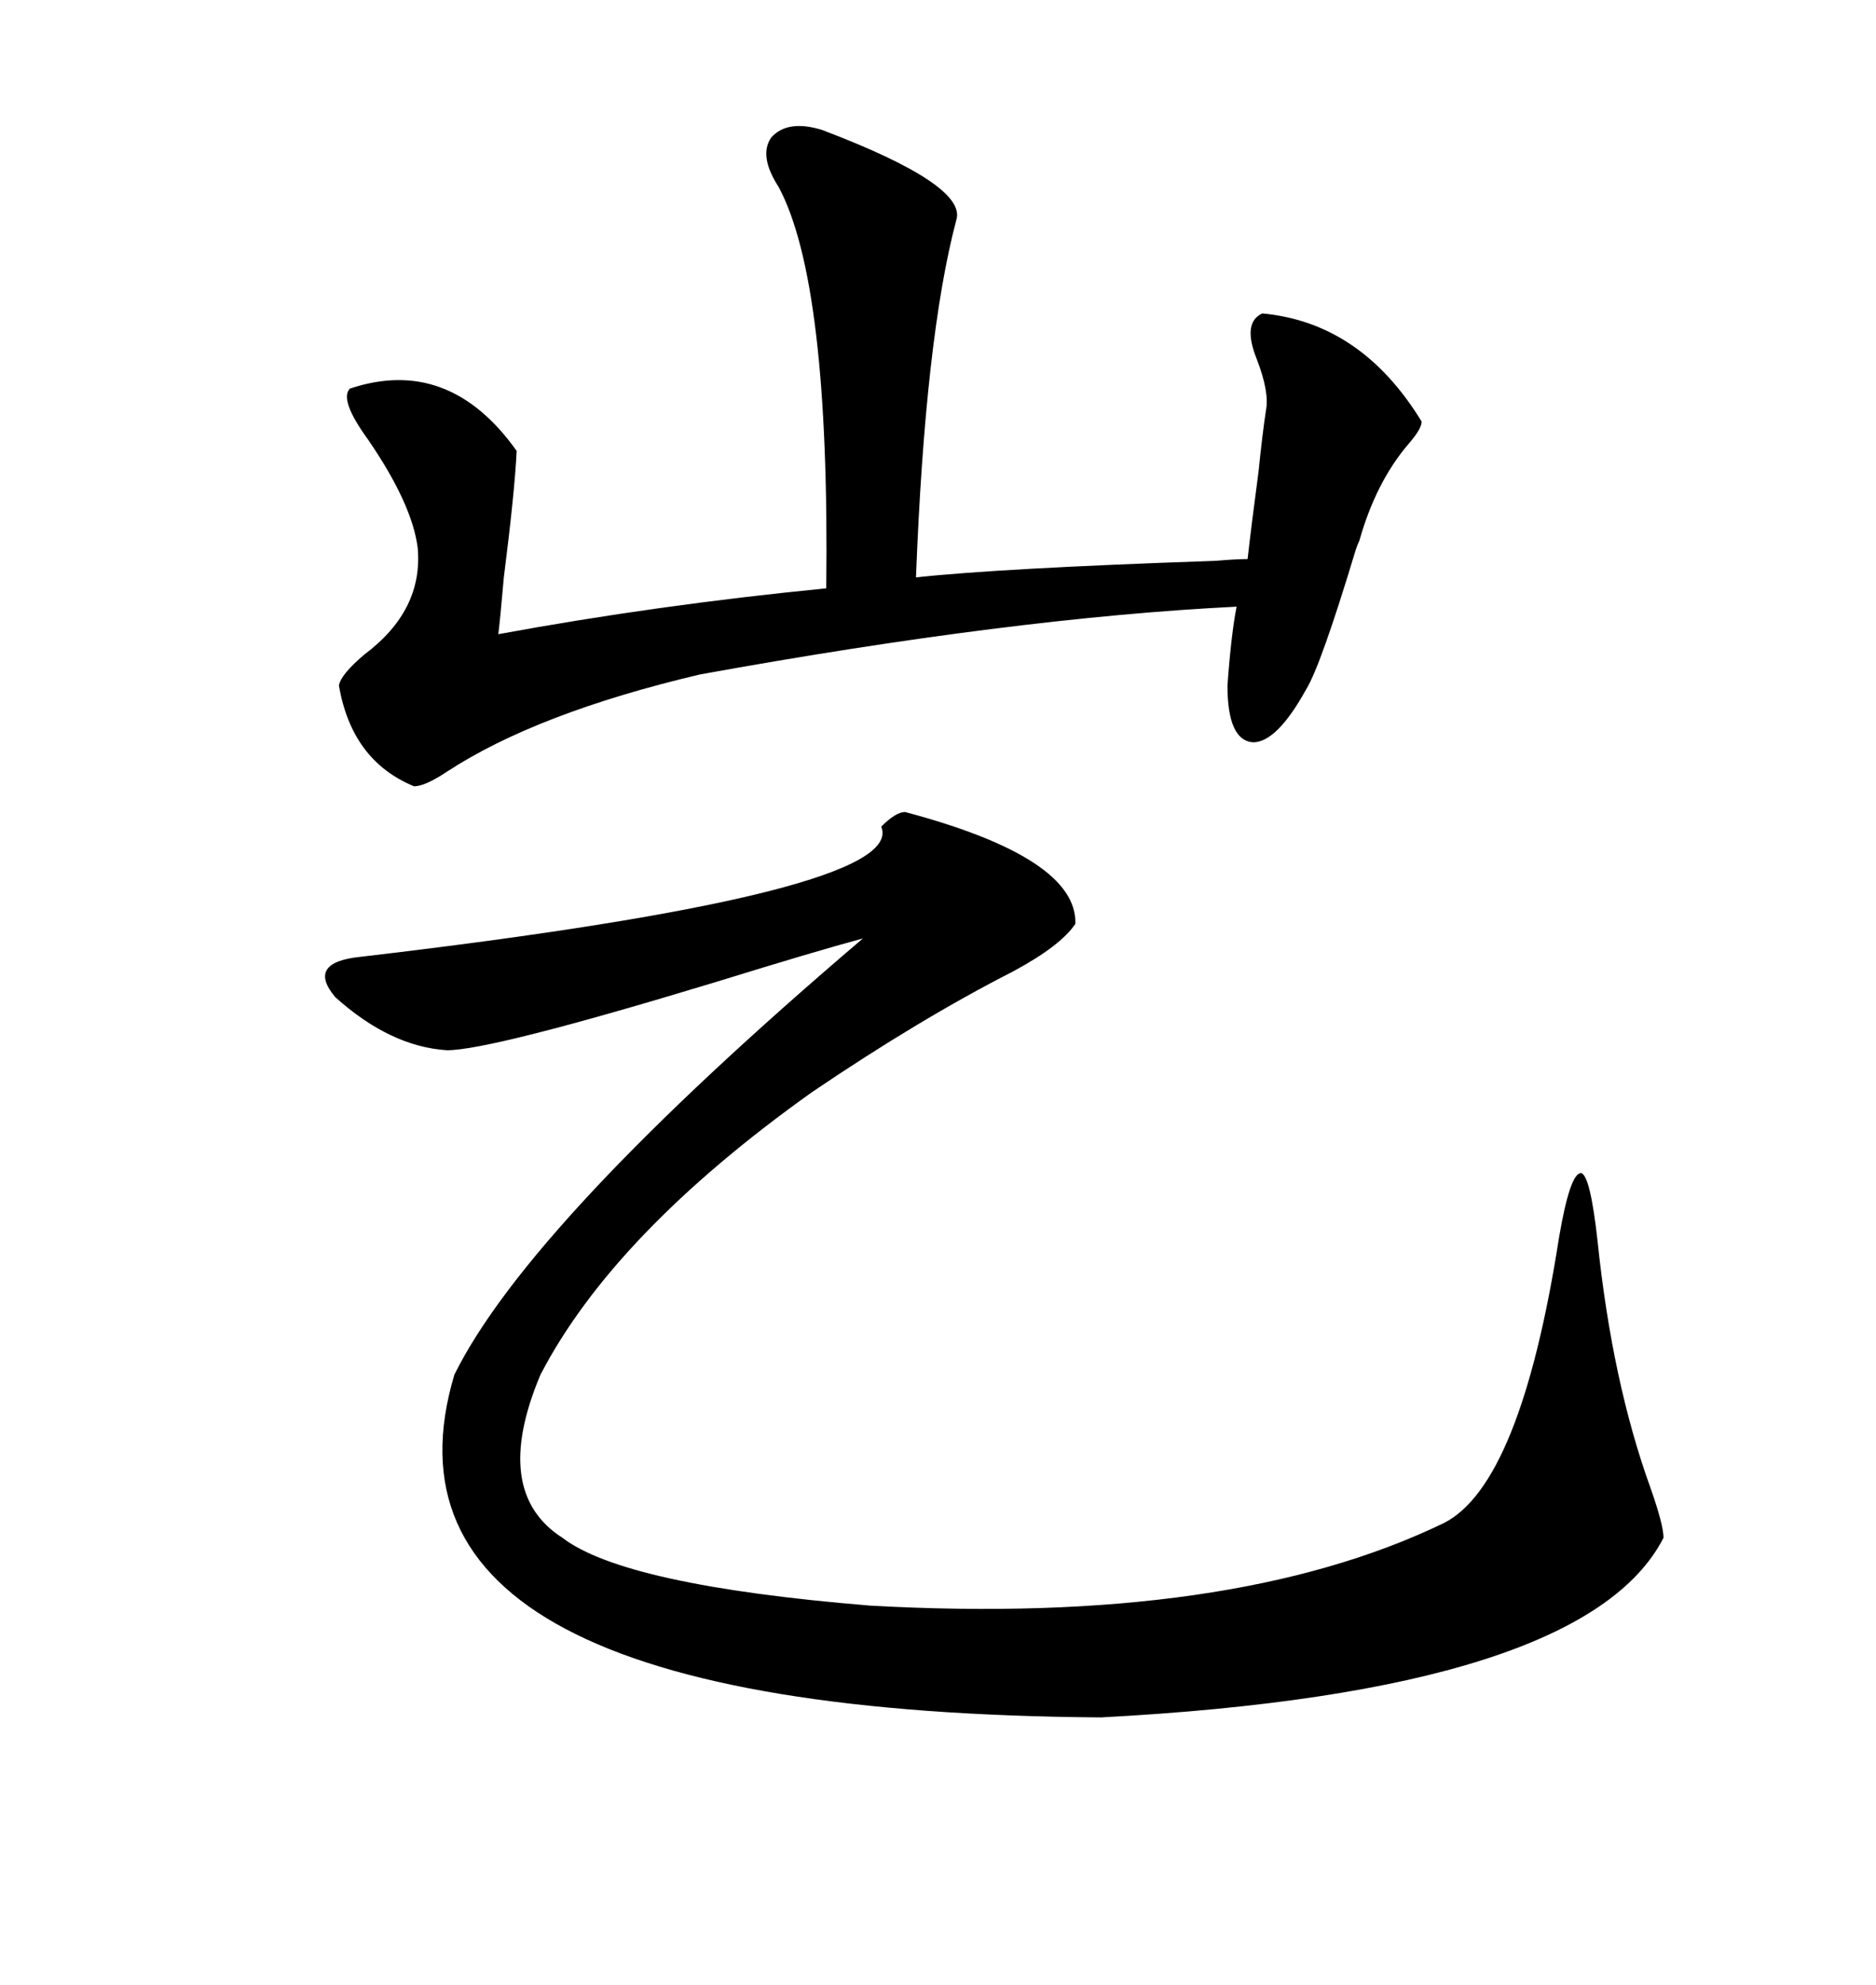 <svg xmlns="http://www.w3.org/2000/svg" xmlns:xlink="http://www.w3.org/1999/xlink" width="300" height="317.285"><path d="M144.73 129.79L144.73 129.79Q172.27 137.11 171.97 147.66L171.97 147.66Q169.63 151.17 162.01 155.27L162.01 155.27Q147.07 162.89 129.79 174.61L129.79 174.61Q98.14 197.17 86.43 219.73L86.43 219.73Q78.52 238.48 89.94 245.80L89.94 245.80Q99.90 253.42 139.16 256.64L139.16 256.64Q196.88 259.86 230.86 243.46L230.86 243.46Q243.16 237.30 249.32 197.75L249.32 197.75Q251.07 187.50 252.83 187.50L252.83 187.50Q254.30 187.79 255.47 198.34L255.47 198.34Q257.81 220.90 263.96 237.89L263.96 237.89Q266.02 243.75 266.02 245.80L266.02 245.80Q253.42 270.41 176.07 274.51L176.07 274.51Q56.54 273.63 72.66 219.73L72.66 219.73Q84.67 195.41 137.99 150L137.99 150Q130.37 152.05 114.26 157.03L114.26 157.03Q78.52 167.87 71.48 167.87L71.48 167.87Q62.40 167.29 53.61 159.38L53.61 159.38Q48.93 153.81 57.71 152.93L57.71 152.93Q145.31 142.68 140.92 132.13L140.92 132.13Q143.26 129.79 144.73 129.79ZM131.54 20.80L131.54 20.80Q154.69 29.59 152.93 35.16L152.93 35.16Q147.95 53.91 146.48 92.29L146.48 92.29Q159.96 90.82 194.24 89.65L194.24 89.65Q197.75 89.36 199.51 89.36L199.51 89.36Q200.10 84.08 201.27 75.29L201.27 75.29Q201.86 69.43 202.44 65.63L202.44 65.63Q203.03 62.70 200.98 57.42L200.98 57.42Q198.63 51.56 201.86 50.10L201.86 50.10Q217.68 51.56 227.34 67.38L227.34 67.38Q227.34 68.55 225.29 70.90L225.29 70.90Q220.02 77.05 217.38 86.43L217.38 86.43Q217.09 87.01 216.80 87.89L216.80 87.89Q211.23 106.35 208.89 110.16L208.89 110.16Q204.20 118.65 200.39 118.65L200.39 118.65Q196.29 118.36 196.29 109.57L196.29 109.57Q196.88 101.37 197.75 96.97L197.75 96.97Q162.01 98.73 111.91 107.81L111.91 107.81Q85.84 113.96 71.48 123.34L71.48 123.34Q67.97 125.68 66.21 125.68L66.21 125.68Q56.25 121.58 54.20 109.57L54.20 109.57Q54.49 107.81 58.30 104.59L58.30 104.59Q67.68 97.56 66.80 87.60L66.80 87.60Q65.92 80.57 58.89 70.31L58.89 70.31Q54.20 63.87 55.96 62.11L55.96 62.11Q71.78 56.84 82.62 72.07L82.62 72.07Q82.32 78.52 80.57 92.29L80.57 92.29Q79.98 99.02 79.69 101.37L79.69 101.37Q105.18 96.68 132.13 94.04L132.13 94.04Q132.71 45.12 124.51 29.88L124.51 29.88Q121.29 24.90 123.34 21.97L123.34 21.97Q125.98 19.04 131.54 20.80Z"/></svg>
